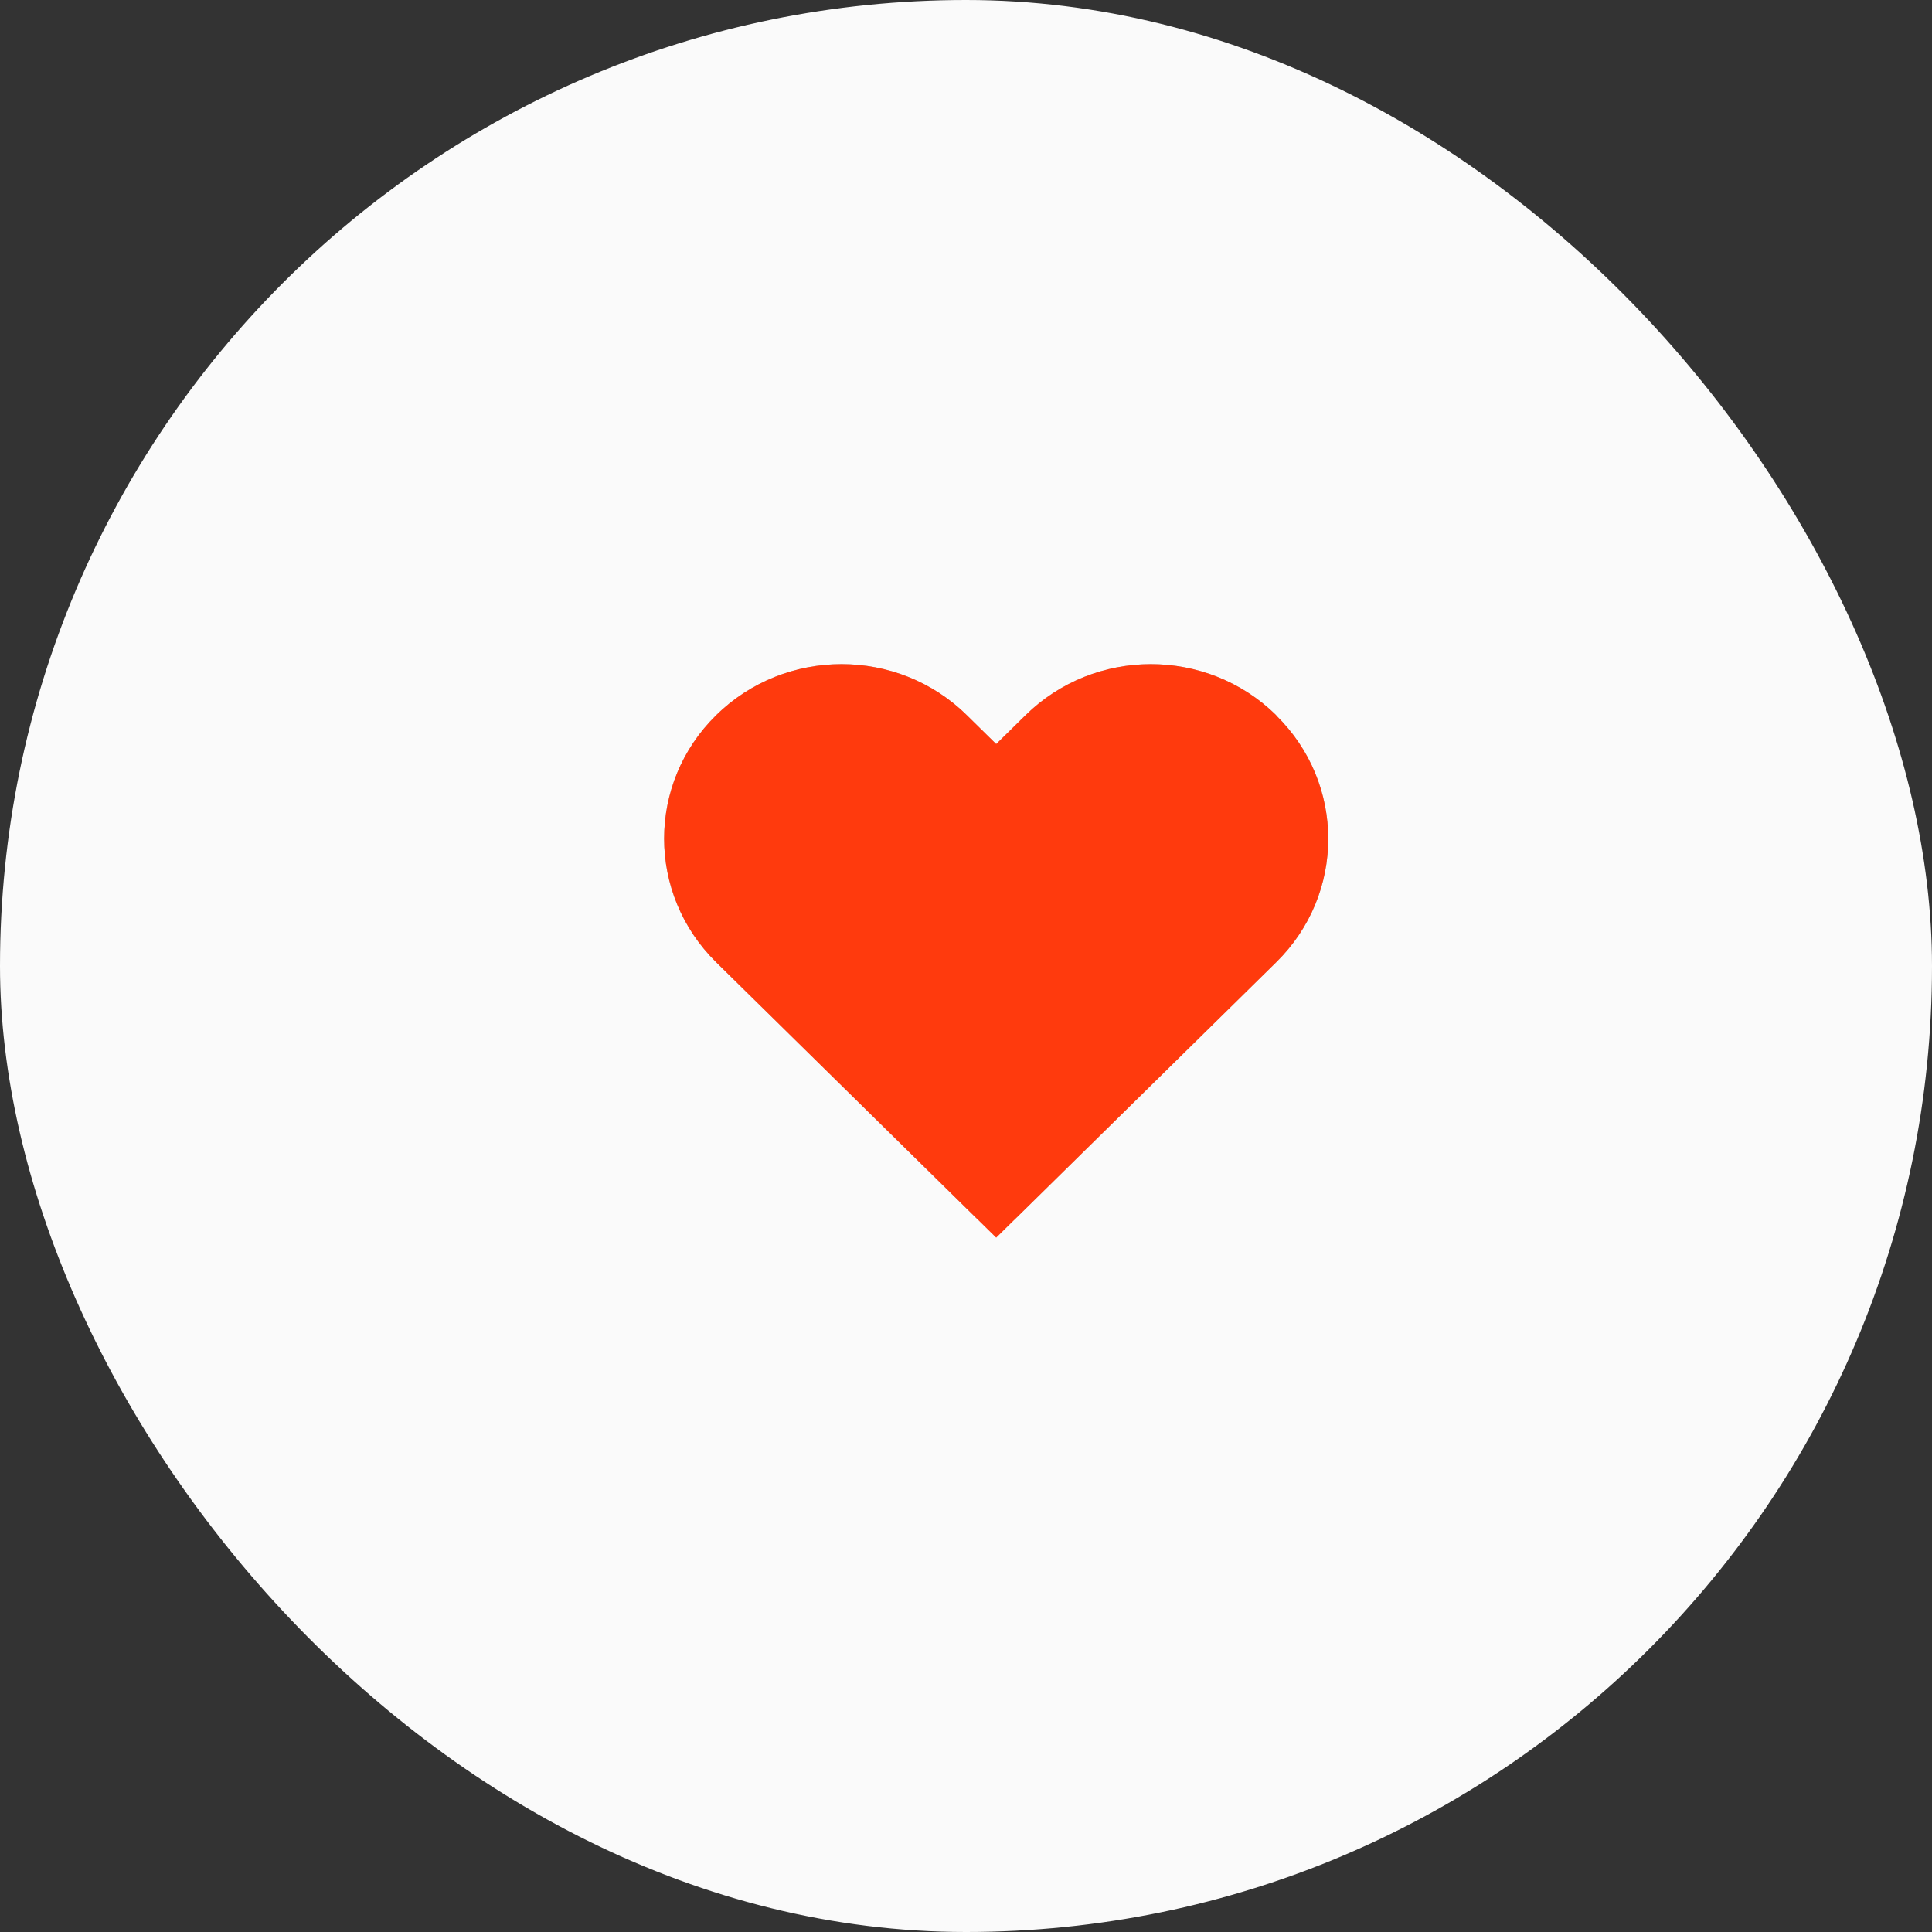 <svg width="32" height="32" viewBox="0 0 32 32" fill="none" xmlns="http://www.w3.org/2000/svg">
<rect x="0" y="0" width="32" height="32" fill="#333333" stroke="none"/>
<rect width="32" height="32" rx="16" fill="#FAFAFA"/>
<path d="M16.149 12.68C16.344 12.872 16.656 12.872 16.851 12.68L17.336 12.203C18.278 11.277 19.8 11.266 20.755 12.171C20.766 12.183 20.777 12.195 20.789 12.207C21.737 13.14 21.737 14.647 20.789 15.58L20.303 16.058L16.5 19.799L12.697 16.058L12.212 15.581C12.212 15.581 12.212 15.581 12.211 15.58C11.262 14.643 11.263 13.135 12.211 12.203C13.165 11.265 14.715 11.266 15.663 12.202L15.664 12.203L16.149 12.68Z" stroke="#B5B5B5" stroke-linecap="round" stroke-linejoin="round"/>
<path d="M21.139 11.847C19.992 10.718 18.133 10.718 16.985 11.847L16.5 12.324L16.015 11.847C14.871 10.718 13.008 10.718 11.861 11.847C10.713 12.975 10.713 14.804 11.861 15.937L12.346 16.414L16.5 20.5L20.654 16.414L21.139 15.937C22.287 14.808 22.287 12.979 21.139 11.851V11.847Z" fill="#FF3A0D"/>
</svg>
